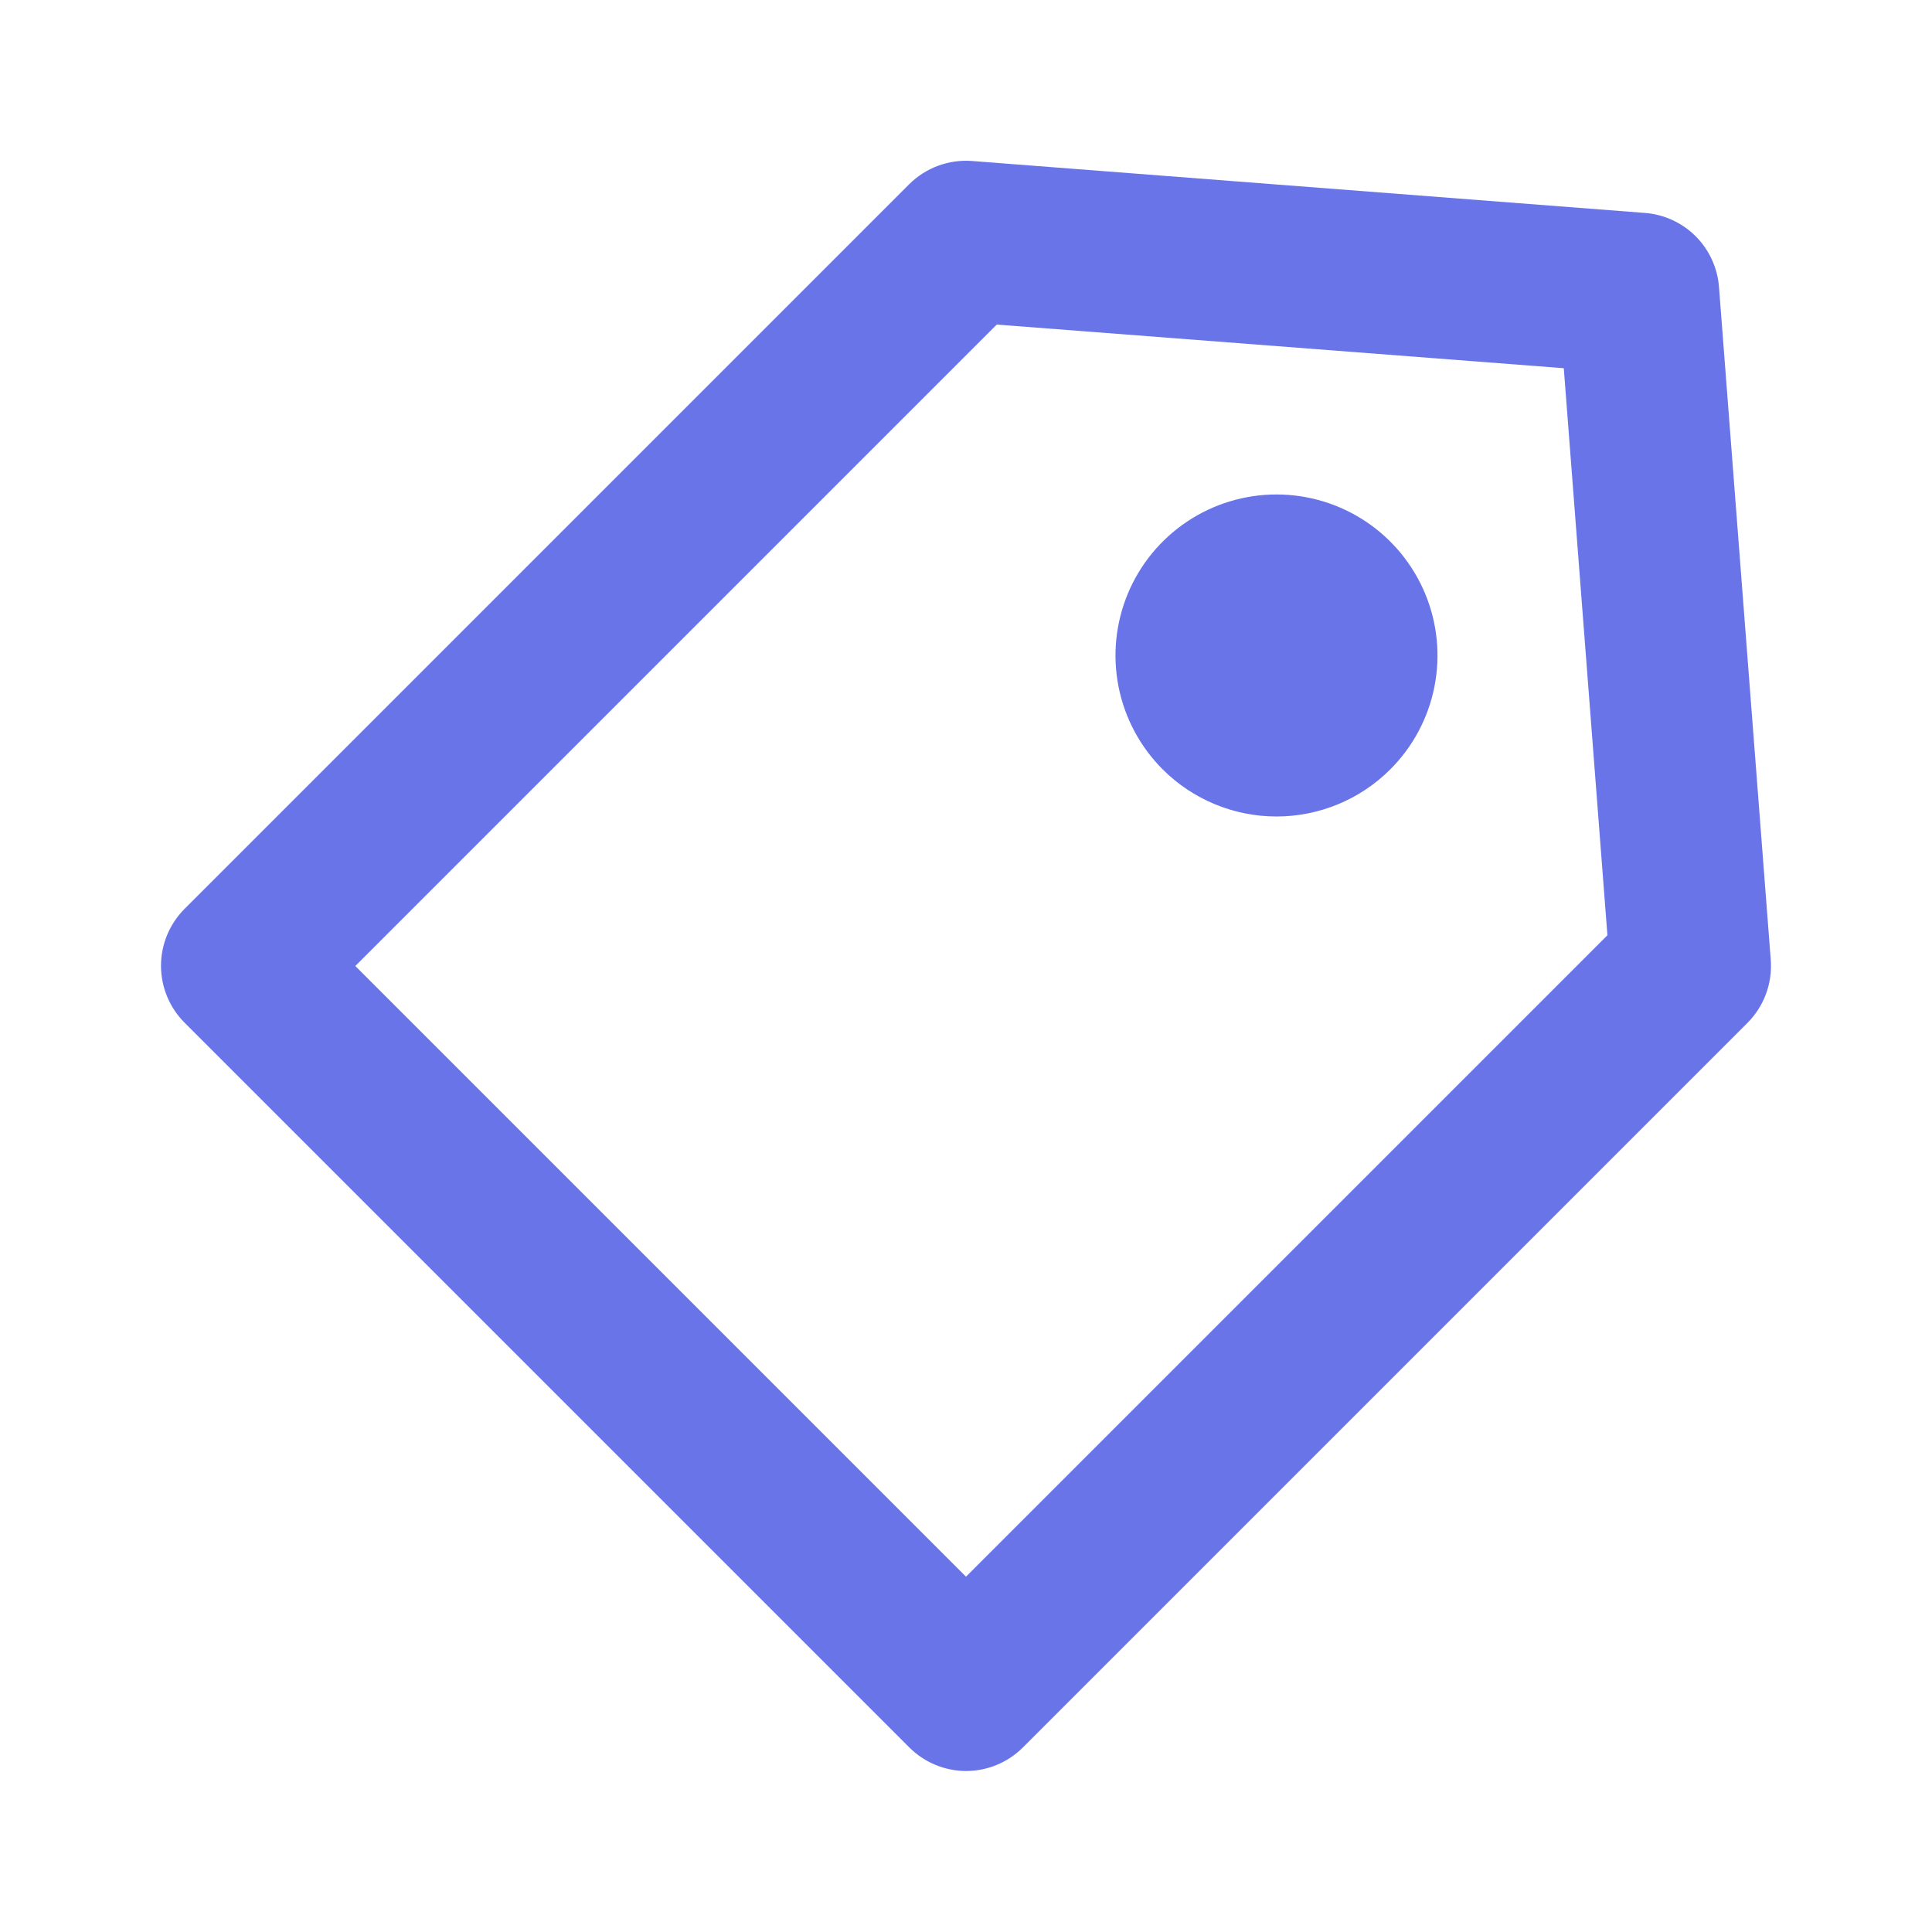 <svg width="80" height="80" viewBox="0 0 80 80" fill="none" xmlns="http://www.w3.org/2000/svg">
<path d="M40 73.334C40.884 73.333 41.732 72.982 42.357 72.357L72.357 42.357C72.697 42.017 72.959 41.607 73.126 41.156C73.293 40.705 73.36 40.223 73.323 39.743L71.18 11.887C71.12 11.093 70.777 10.348 70.215 9.784C69.652 9.221 68.907 8.878 68.113 8.817L40.257 6.667C39.777 6.63 39.295 6.697 38.844 6.864C38.393 7.031 37.983 7.293 37.643 7.633L7.643 37.633C7.018 38.259 6.667 39.106 6.667 39.99C6.667 40.874 7.018 41.722 7.643 42.347L37.643 72.347C37.952 72.658 38.319 72.906 38.723 73.075C39.128 73.244 39.562 73.332 40 73.334ZM41.273 13.44L64.753 15.247L66.56 38.727L40 65.287L14.713 40L41.273 13.44ZM48.143 31.857C47.211 30.925 46.576 29.737 46.318 28.443C46.061 27.15 46.193 25.81 46.697 24.591C47.202 23.373 48.056 22.332 49.153 21.599C50.249 20.866 51.538 20.475 52.857 20.475C54.175 20.475 55.464 20.866 56.561 21.599C57.657 22.332 58.511 23.373 59.016 24.591C59.521 25.81 59.653 27.15 59.395 28.443C59.138 29.737 58.502 30.925 57.57 31.857C56.32 33.107 54.624 33.809 52.857 33.809C51.089 33.809 49.394 33.107 48.143 31.857Z" fill="#6874E8"/>
</svg>
